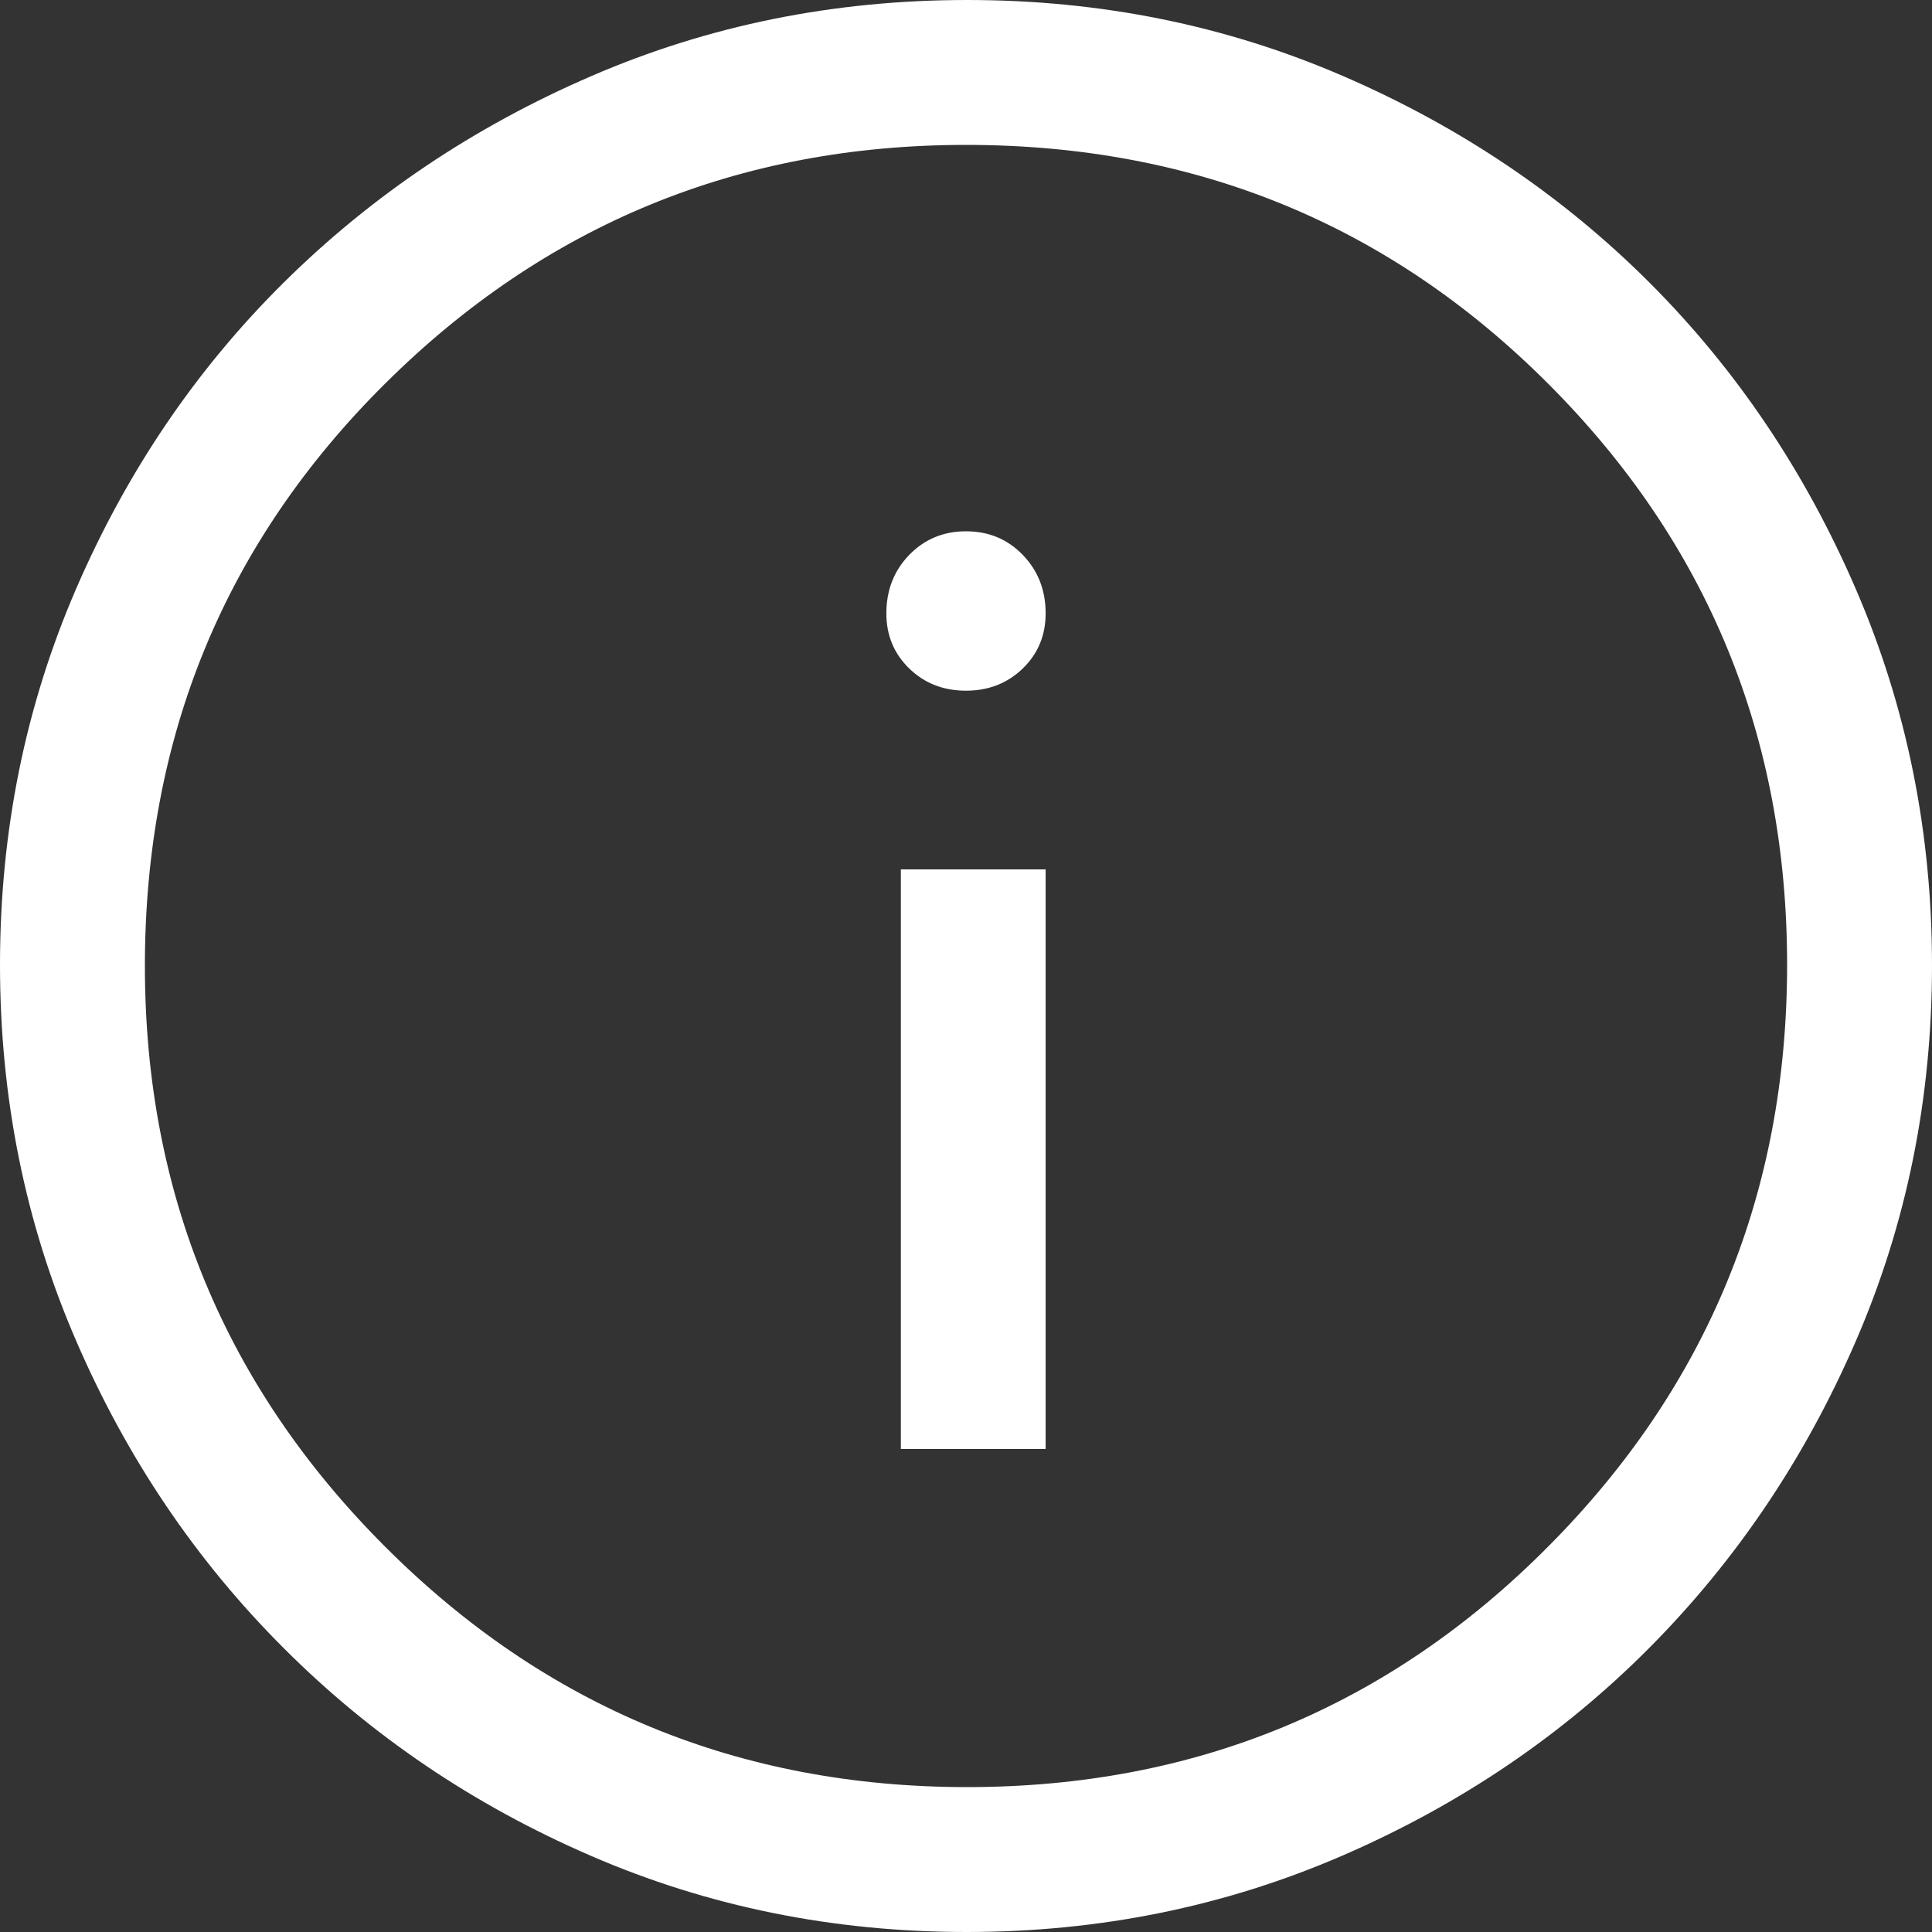 <svg width="18" height="18" viewBox="0 0 18 18" fill="none" xmlns="http://www.w3.org/2000/svg">
<rect x="0" y="0" width="18" height="18" fill="#333333" stroke="none"/>
<path d="M8.393 13.5H9.742V8.1H8.393V13.5ZM9 6.435C9.21 6.435 9.386 6.366 9.529 6.228C9.671 6.09 9.742 5.919 9.742 5.715C9.742 5.498 9.671 5.317 9.529 5.17C9.387 5.023 9.211 4.95 9 4.95C8.79 4.95 8.614 5.023 8.471 5.17C8.329 5.317 8.258 5.498 8.258 5.715C8.258 5.919 8.329 6.09 8.471 6.228C8.613 6.366 8.789 6.435 9 6.435ZM9.006 18C7.765 18 6.599 17.764 5.507 17.291C4.416 16.819 3.461 16.174 2.644 15.356C1.826 14.539 1.181 13.584 0.709 12.491C0.236 11.399 0 10.231 0 8.989C0 7.746 0.236 6.579 0.709 5.486C1.181 4.394 1.826 3.442 2.644 2.632C3.461 1.823 4.416 1.181 5.509 0.709C6.602 0.236 7.769 0 9.011 0C10.254 0 11.421 0.236 12.514 0.709C13.606 1.181 14.557 1.823 15.367 2.632C16.177 3.442 16.819 4.395 17.291 5.49C17.764 6.585 18 7.753 18 8.994C18 10.235 17.764 11.401 17.291 12.493C16.819 13.584 16.177 14.537 15.367 15.352C14.557 16.167 13.605 16.812 12.51 17.287C11.415 17.762 10.247 18 9.006 18ZM9.011 16.65C11.134 16.65 12.938 15.904 14.422 14.411C15.908 12.919 16.65 11.111 16.65 8.989C16.65 6.866 15.909 5.062 14.427 3.578C12.944 2.092 11.136 1.35 9 1.35C6.885 1.35 5.081 2.091 3.589 3.573C2.096 5.055 1.35 6.864 1.35 9C1.35 11.115 2.096 12.919 3.589 14.411C5.081 15.904 6.889 16.65 9.011 16.65Z" fill="white"/>
</svg>
